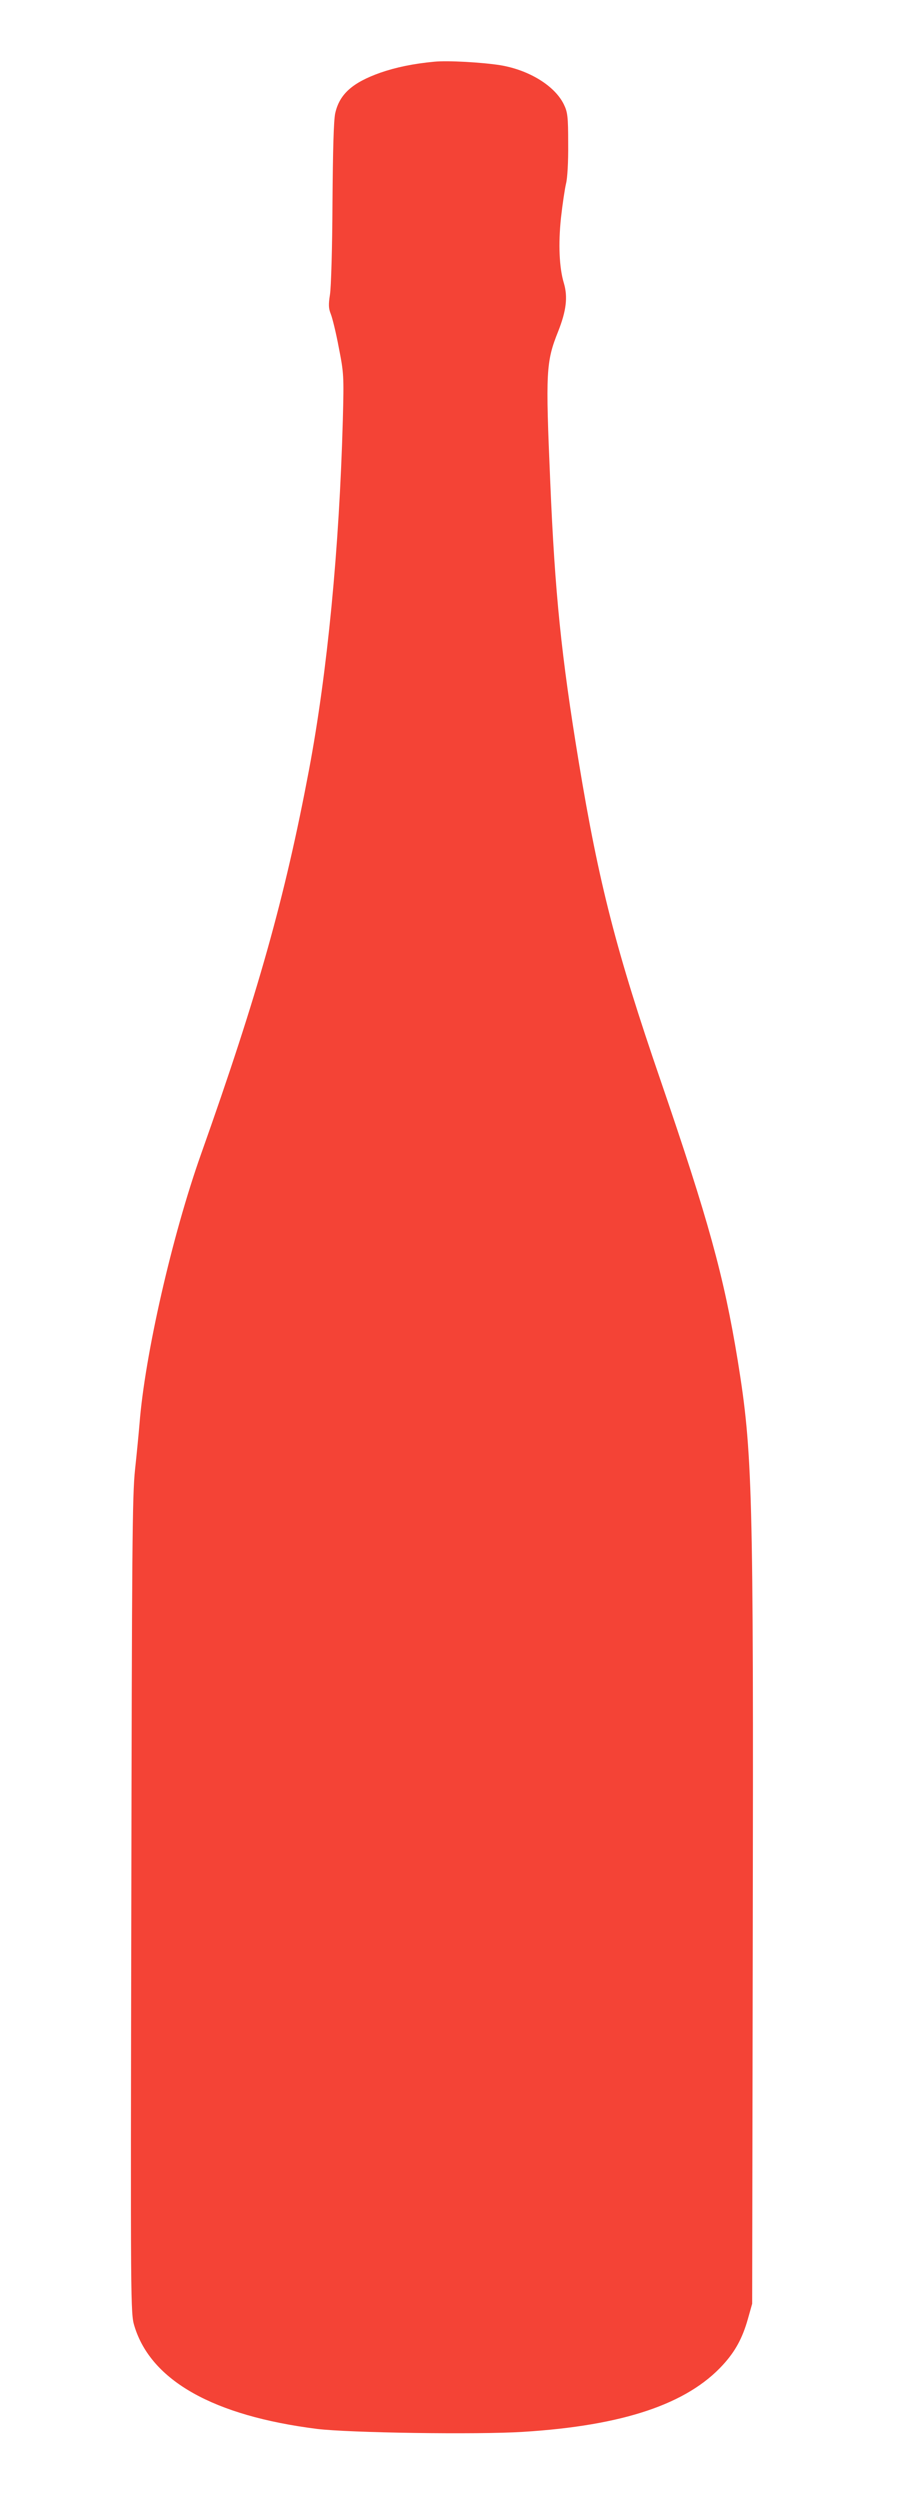 <?xml version="1.0" standalone="no"?>
<!DOCTYPE svg PUBLIC "-//W3C//DTD SVG 20010904//EN"
 "http://www.w3.org/TR/2001/REC-SVG-20010904/DTD/svg10.dtd">
<svg version="1.0" xmlns="http://www.w3.org/2000/svg"
 width="471pt" height="1280pt" viewBox="0 0 471 1280"
 preserveAspectRatio="xMidYMid meet">
<g transform="translate(0,1280) scale(0.1,-0.1)"
fill="#f44336" stroke="none">
<path d="M2225 12484 c-107 -10 -197 -29 -275 -56 -144 -51 -210 -110 -232
-208 -8 -37 -12 -191 -14 -460 -1 -226 -7 -433 -13 -469 -8 -51 -7 -70 4 -98
8 -19 27 -96 41 -171 26 -132 27 -145 21 -372 -18 -658 -79 -1290 -173 -1790
-124 -657 -262 -1148 -554 -1970 -148 -417 -288 -1030 -315 -1380 -4 -47 -14
-152 -23 -235 -14 -132 -16 -403 -19 -2234 -4 -2064 -4 -2085 16 -2151 85
-279 405 -459 936 -526 163 -20 821 -30 1057 -15 511 32 840 142 1024 344 62
68 99 135 127 234 l22 78 3 1895 c4 2283 -1 2464 -77 2934 -71 434 -151 722
-396 1436 -226 657 -316 1006 -419 1630 -89 541 -122 859 -146 1435 -24 563
-22 612 41 769 41 104 50 175 29 246 -24 79 -29 201 -15 334 8 72 20 151 26
176 7 26 12 113 11 203 0 140 -3 163 -22 202 -46 95 -177 176 -325 201 -95 15
-272 25 -340 18z"/>
</g>
</svg>
